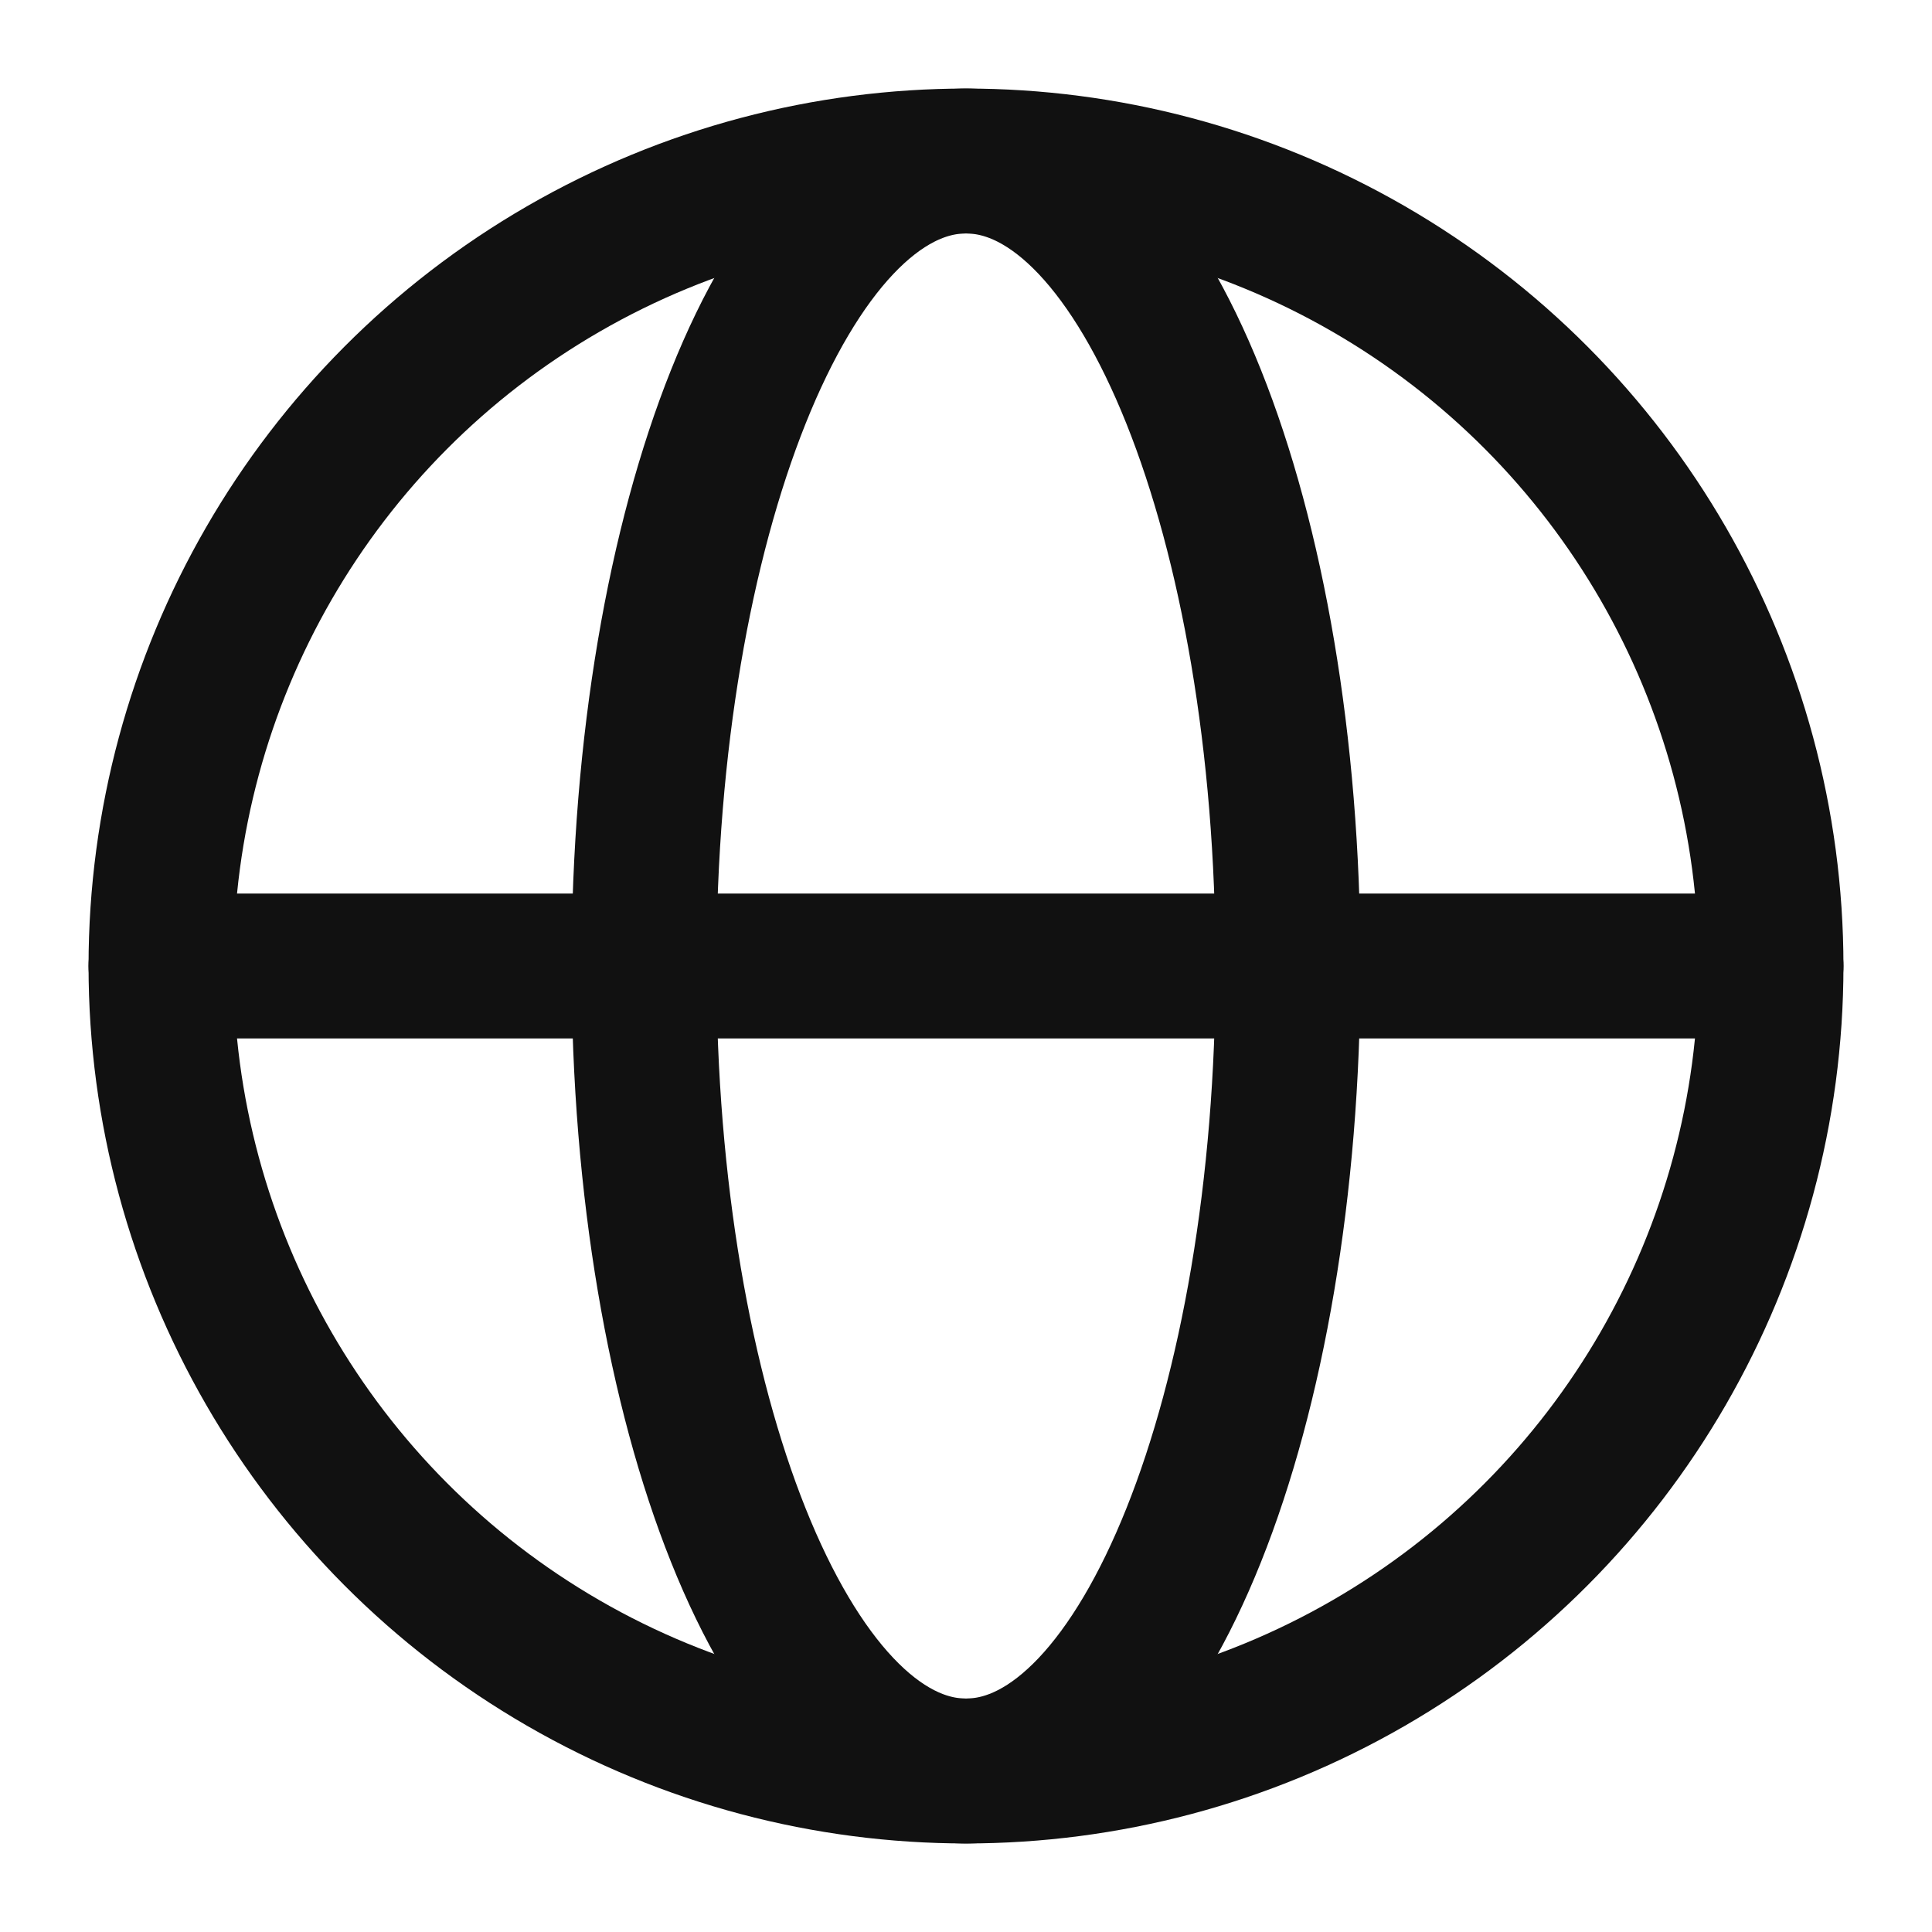 <svg width="24" height="24" viewBox="0 0 24 24" fill="none" xmlns="http://www.w3.org/2000/svg">
<circle cx="12" cy="12" r="10" stroke="#111111" stroke-width="1.8"/>
<path d="M12 22C9.791 22 8 17.523 8 12C8 6.477 9.791 2 12 2" stroke="#111111" stroke-width="1.8"/>
<path d="M12 22C14.209 22 16 17.523 16 12C16 6.477 14.209 2 12 2" stroke="#111111" stroke-width="1.8"/>
<path d="M2 12H22" stroke="#111111" stroke-width="1.8" stroke-linecap="round"/>
</svg>
